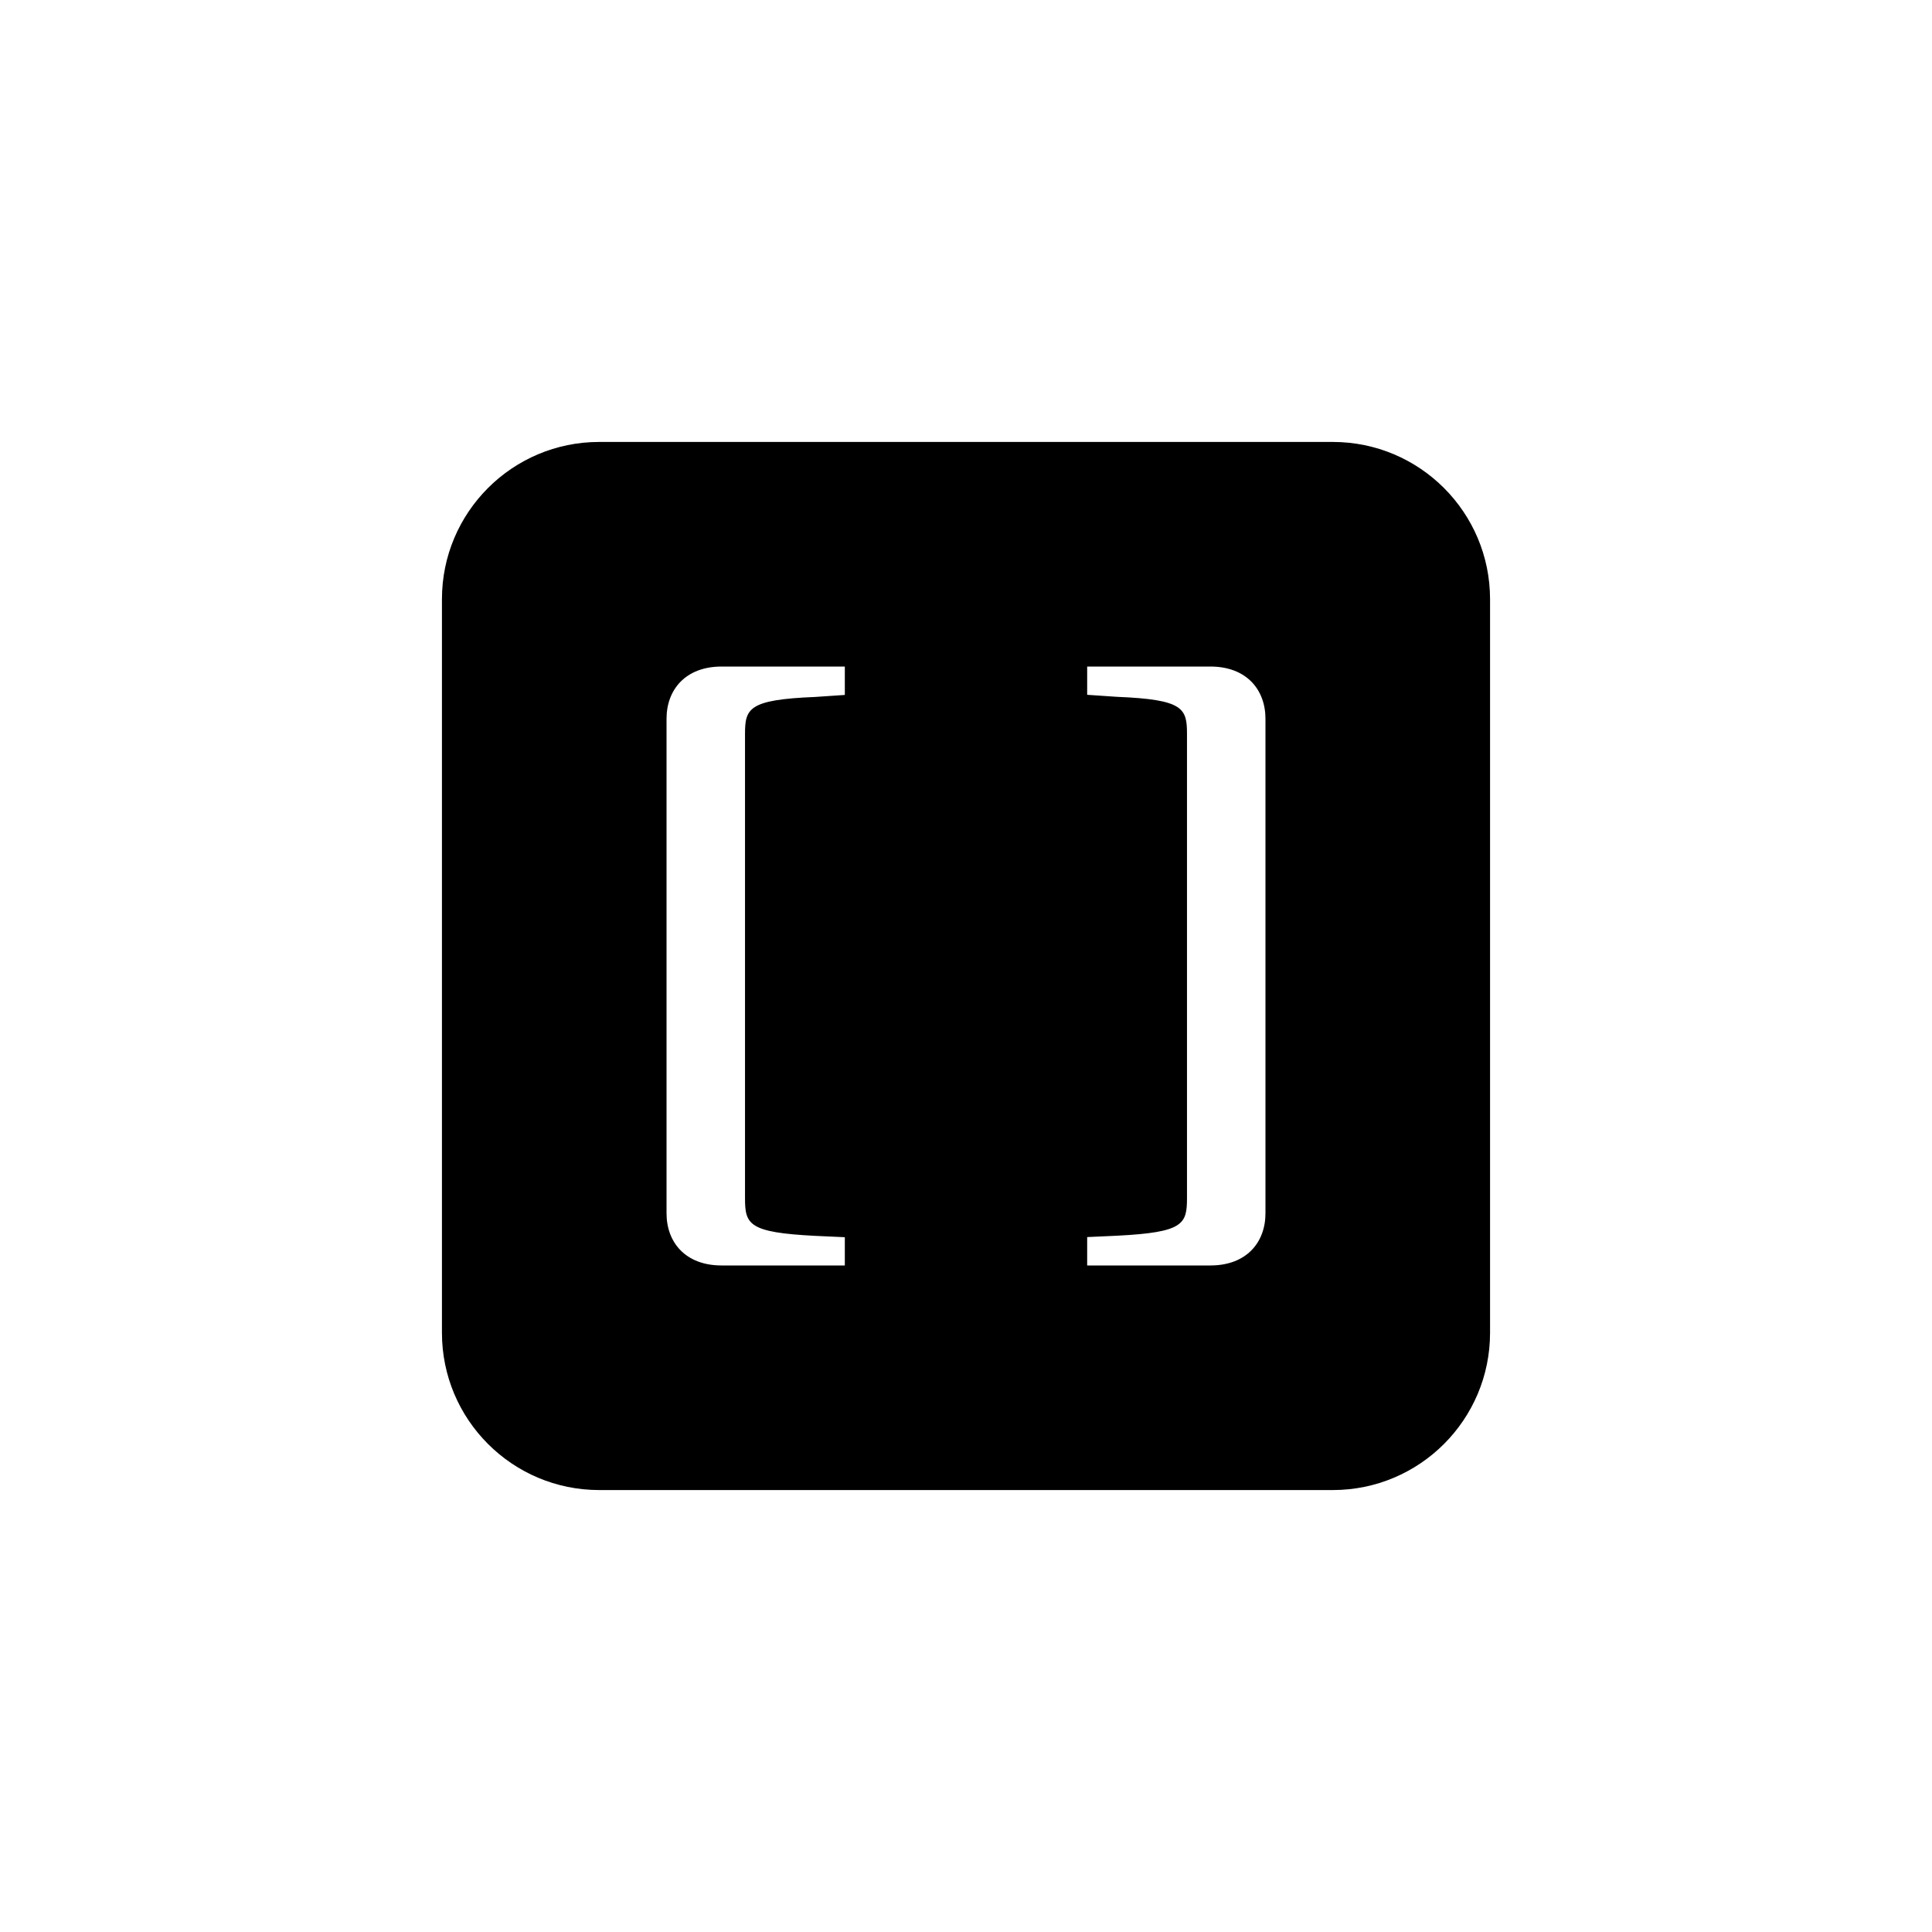 <svg width="1000" height="1000" viewBox="0 0 1000 1000" fill="none" xmlns="http://www.w3.org/2000/svg">
<path d="M689.839 228.75H310.146C265.193 228.75 228.75 265.193 228.75 310.146V689.839C228.75 734.802 265.198 771.25 310.161 771.25H689.839C734.802 771.25 771.25 734.802 771.25 689.839V310.161C771.25 265.198 734.802 228.75 689.839 228.75ZM437.282 359.686C437.282 359.686 437.277 359.697 437.271 359.699L421.826 360.748C387.38 362.146 385.615 366.697 385.615 379.996V620.073C385.615 633.721 387.38 637.922 421.826 639.673L437.271 640.373C437.271 640.373 437.282 640.378 437.282 640.383V654.987C437.282 654.987 437.277 655 437.269 655H373.492C354.698 655 345 642.925 345 628.035V371.998C345 357.087 354.716 345 373.533 345H437.266C437.266 345 437.282 345.008 437.282 345.015V359.686ZM655 628.035C655 642.928 645.302 655 626.508 655H562.731C562.731 655 562.718 654.995 562.718 654.987V640.316C562.718 640.316 562.723 640.303 562.731 640.303L578.174 639.603C612.62 637.854 614.385 633.651 614.385 620.004V379.927C614.385 366.628 612.62 362.078 578.174 360.678L562.731 359.629C562.731 359.629 562.718 359.622 562.718 359.614V345.013C562.718 345.013 562.723 345 562.731 345H626.467C645.281 345 655 357.087 655 371.998V628.035Z" fill="black"/>
</svg>
